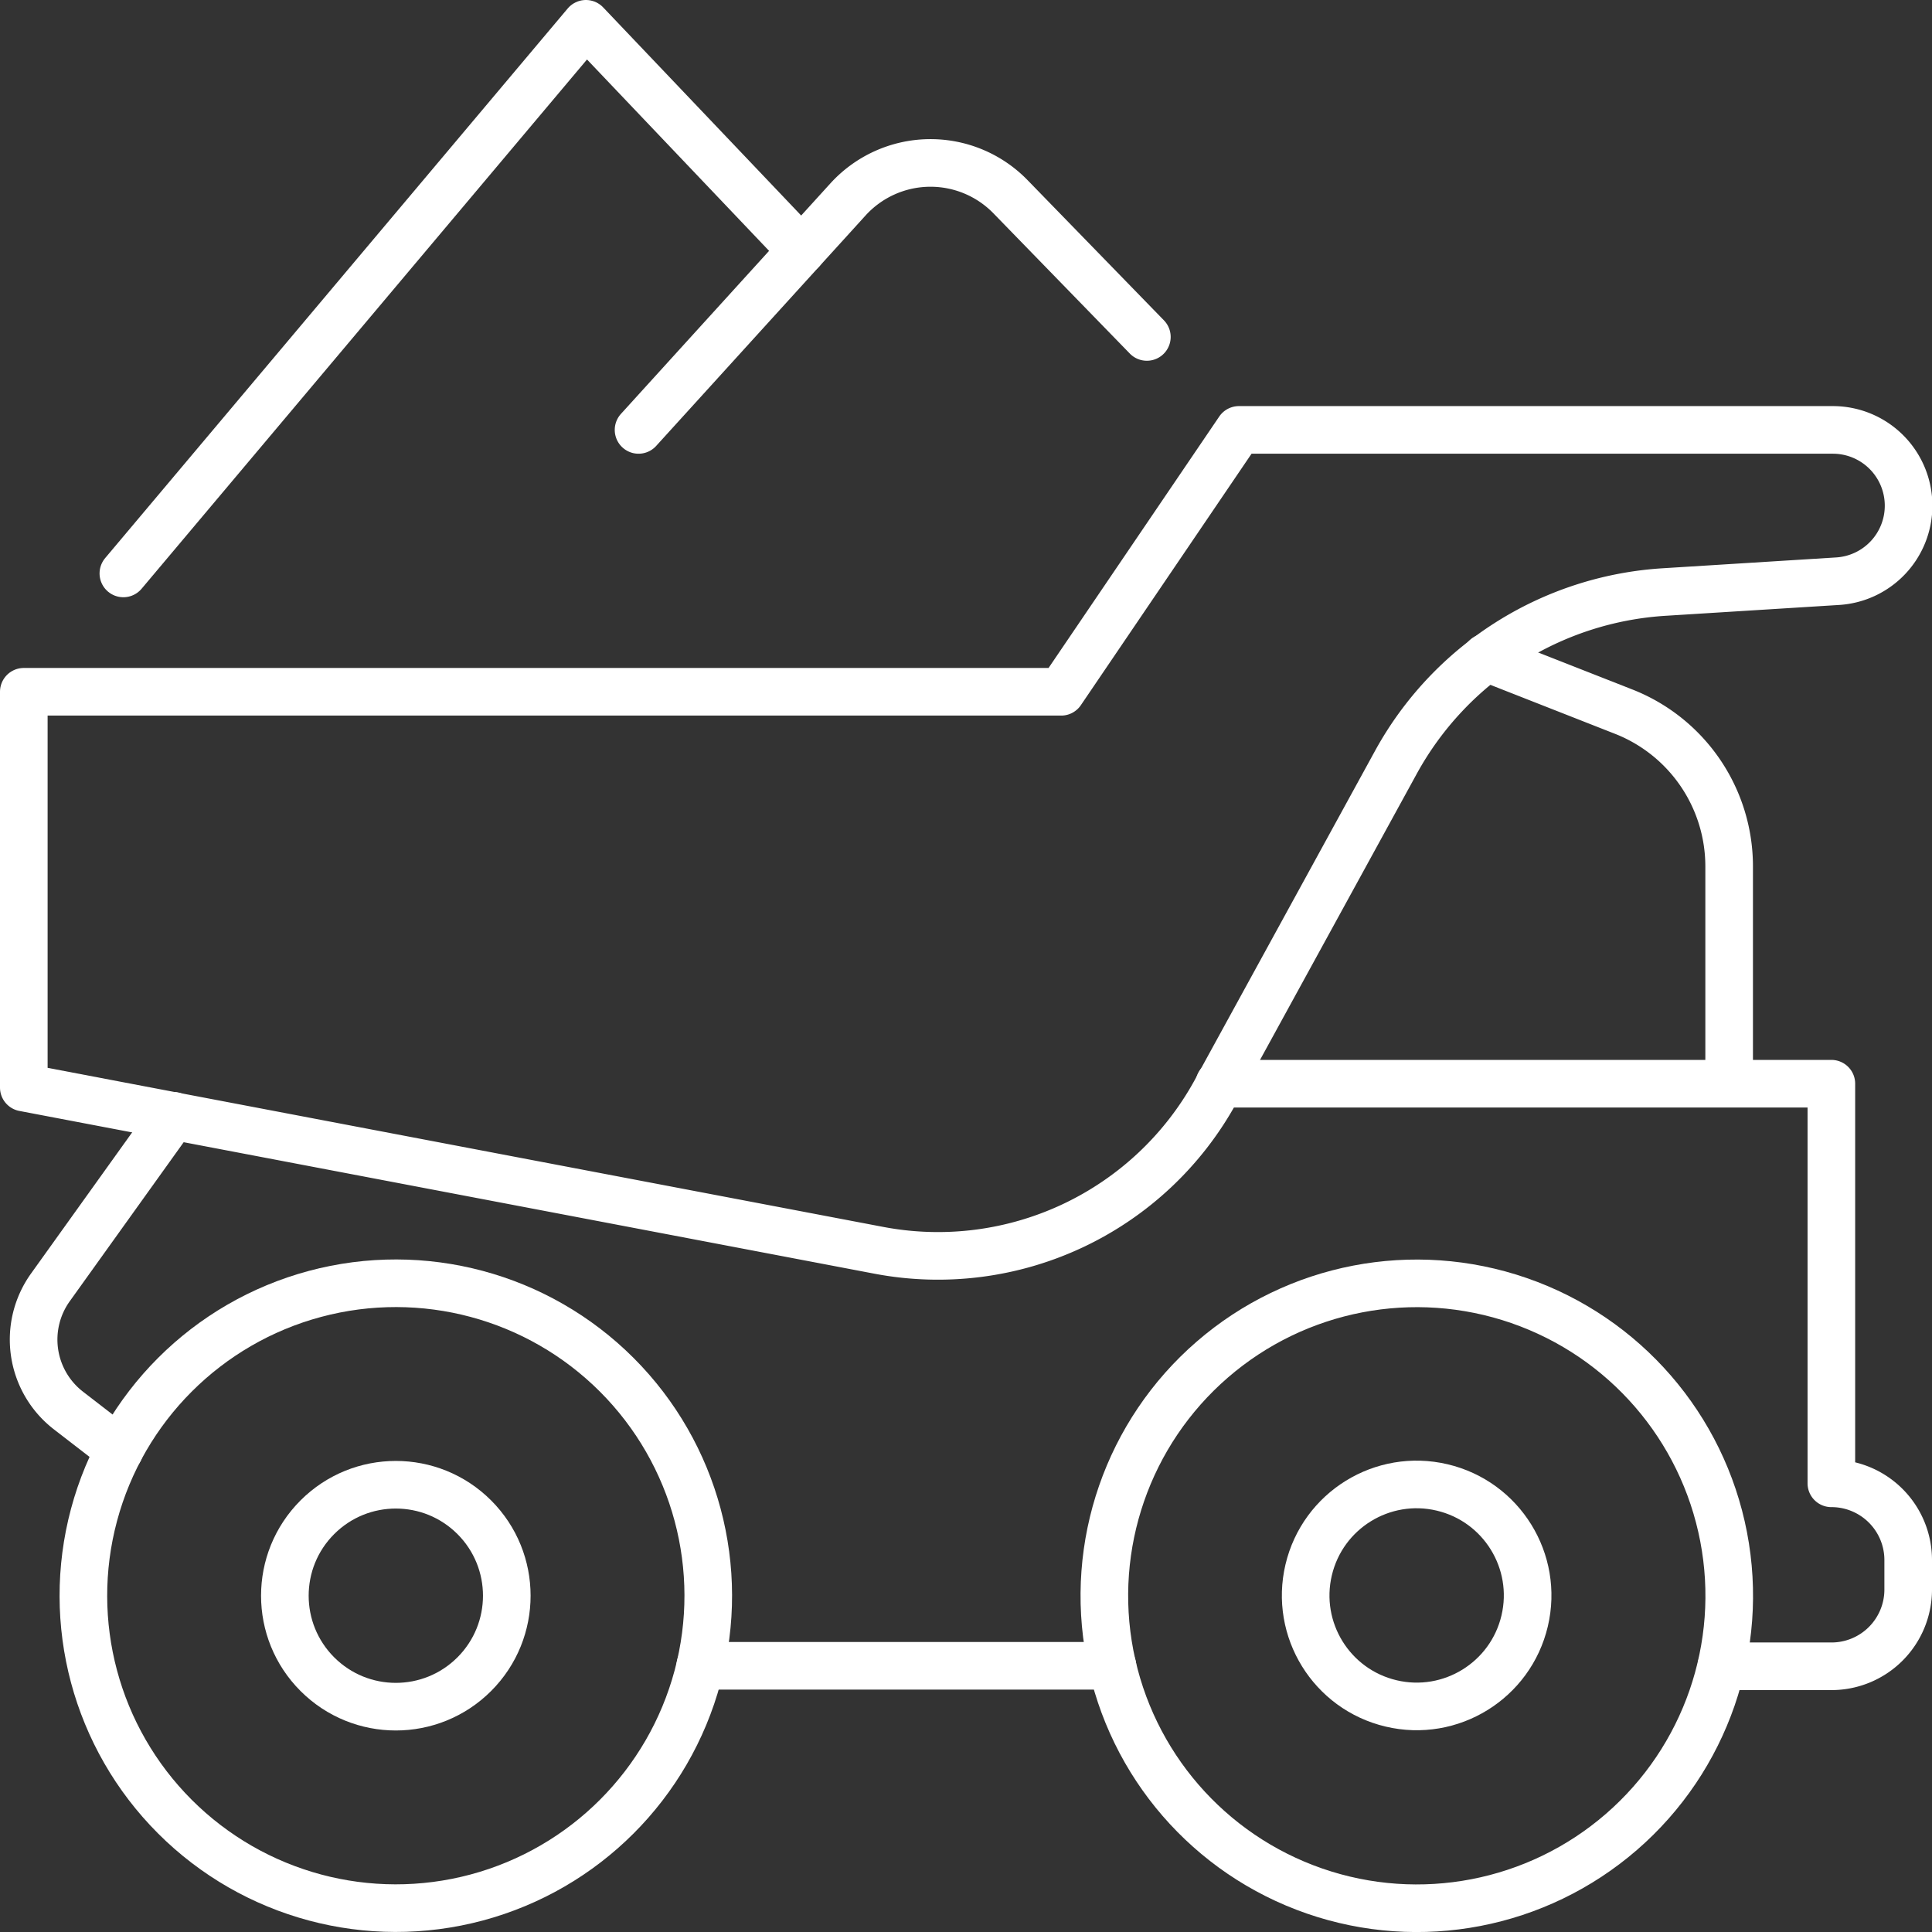 <svg id="Icon_Set" data-name="Icon Set" xmlns="http://www.w3.org/2000/svg" viewBox="0 0 196.39 196.39"><rect x="0" y="0" width="196.39" height="196.39" fill="#333333" stroke="none"/><defs><style>.cls-1{fill:none;stroke:#ffffff;stroke-linecap:round;stroke-linejoin:round;stroke-width:4.84px;}</style></defs><title>icone-cronograma-de-suprimentos</title><circle class="cls-1" cx="625.72" cy="721.37" r="31.76" transform="translate(-606.82 -427.82) rotate(-10.9)"/><circle class="cls-1" cx="521.93" cy="721.37" r="31.76" transform="translate(-838.91 21.18) rotate(-45)"/><path class="cls-1" d="M571,686.25l-86.89-16.54V629.48H589.56l18.07-26.62H668a7.7,7.7,0,0,1,7.7,7.7h0a7.69,7.69,0,0,1-7.22,7.68l-17.62,1.1a33.46,33.46,0,0,0-27.27,17.3l-18.34,33.48A32.18,32.18,0,0,1,571,686.25Z" transform="translate(-481.69 -559.16)"/><path class="cls-1" d="M605.64,669.32h62.21v40.62h0a7.8,7.8,0,0,1,7.81,7.8v3a7.8,7.8,0,0,1-7.81,7.8H656.67" transform="translate(-481.69 -559.16)"/><line class="cls-1" x1="113.08" y1="169.33" x2="71.18" y2="169.33"/><path class="cls-1" d="M493.84,706.55l-5.18-4A9.11,9.11,0,0,1,486.83,690l12.48-17.42" transform="translate(-481.69 -559.16)"/><path class="cls-1" d="M632.74,626l14,5.5a16.9,16.9,0,0,1,10.72,15.74v22.05" transform="translate(-481.69 -559.16)"/><path class="cls-1" d="M598.27,593.41,584.4,579.15a11.34,11.34,0,0,0-16.51.28L546.6,602.86" transform="translate(-481.69 -559.16)"/><polyline class="cls-1" points="81.48 25.46 59.56 2.42 12.54 58.29"/><circle class="cls-1" cx="625.72" cy="721.37" r="11.28" transform="translate(-701.81 605.46) rotate(-76.72)"/><circle class="cls-1" cx="521.93" cy="721.37" r="11.28" transform="translate(-838.91 21.18) rotate(-45)"/></svg>